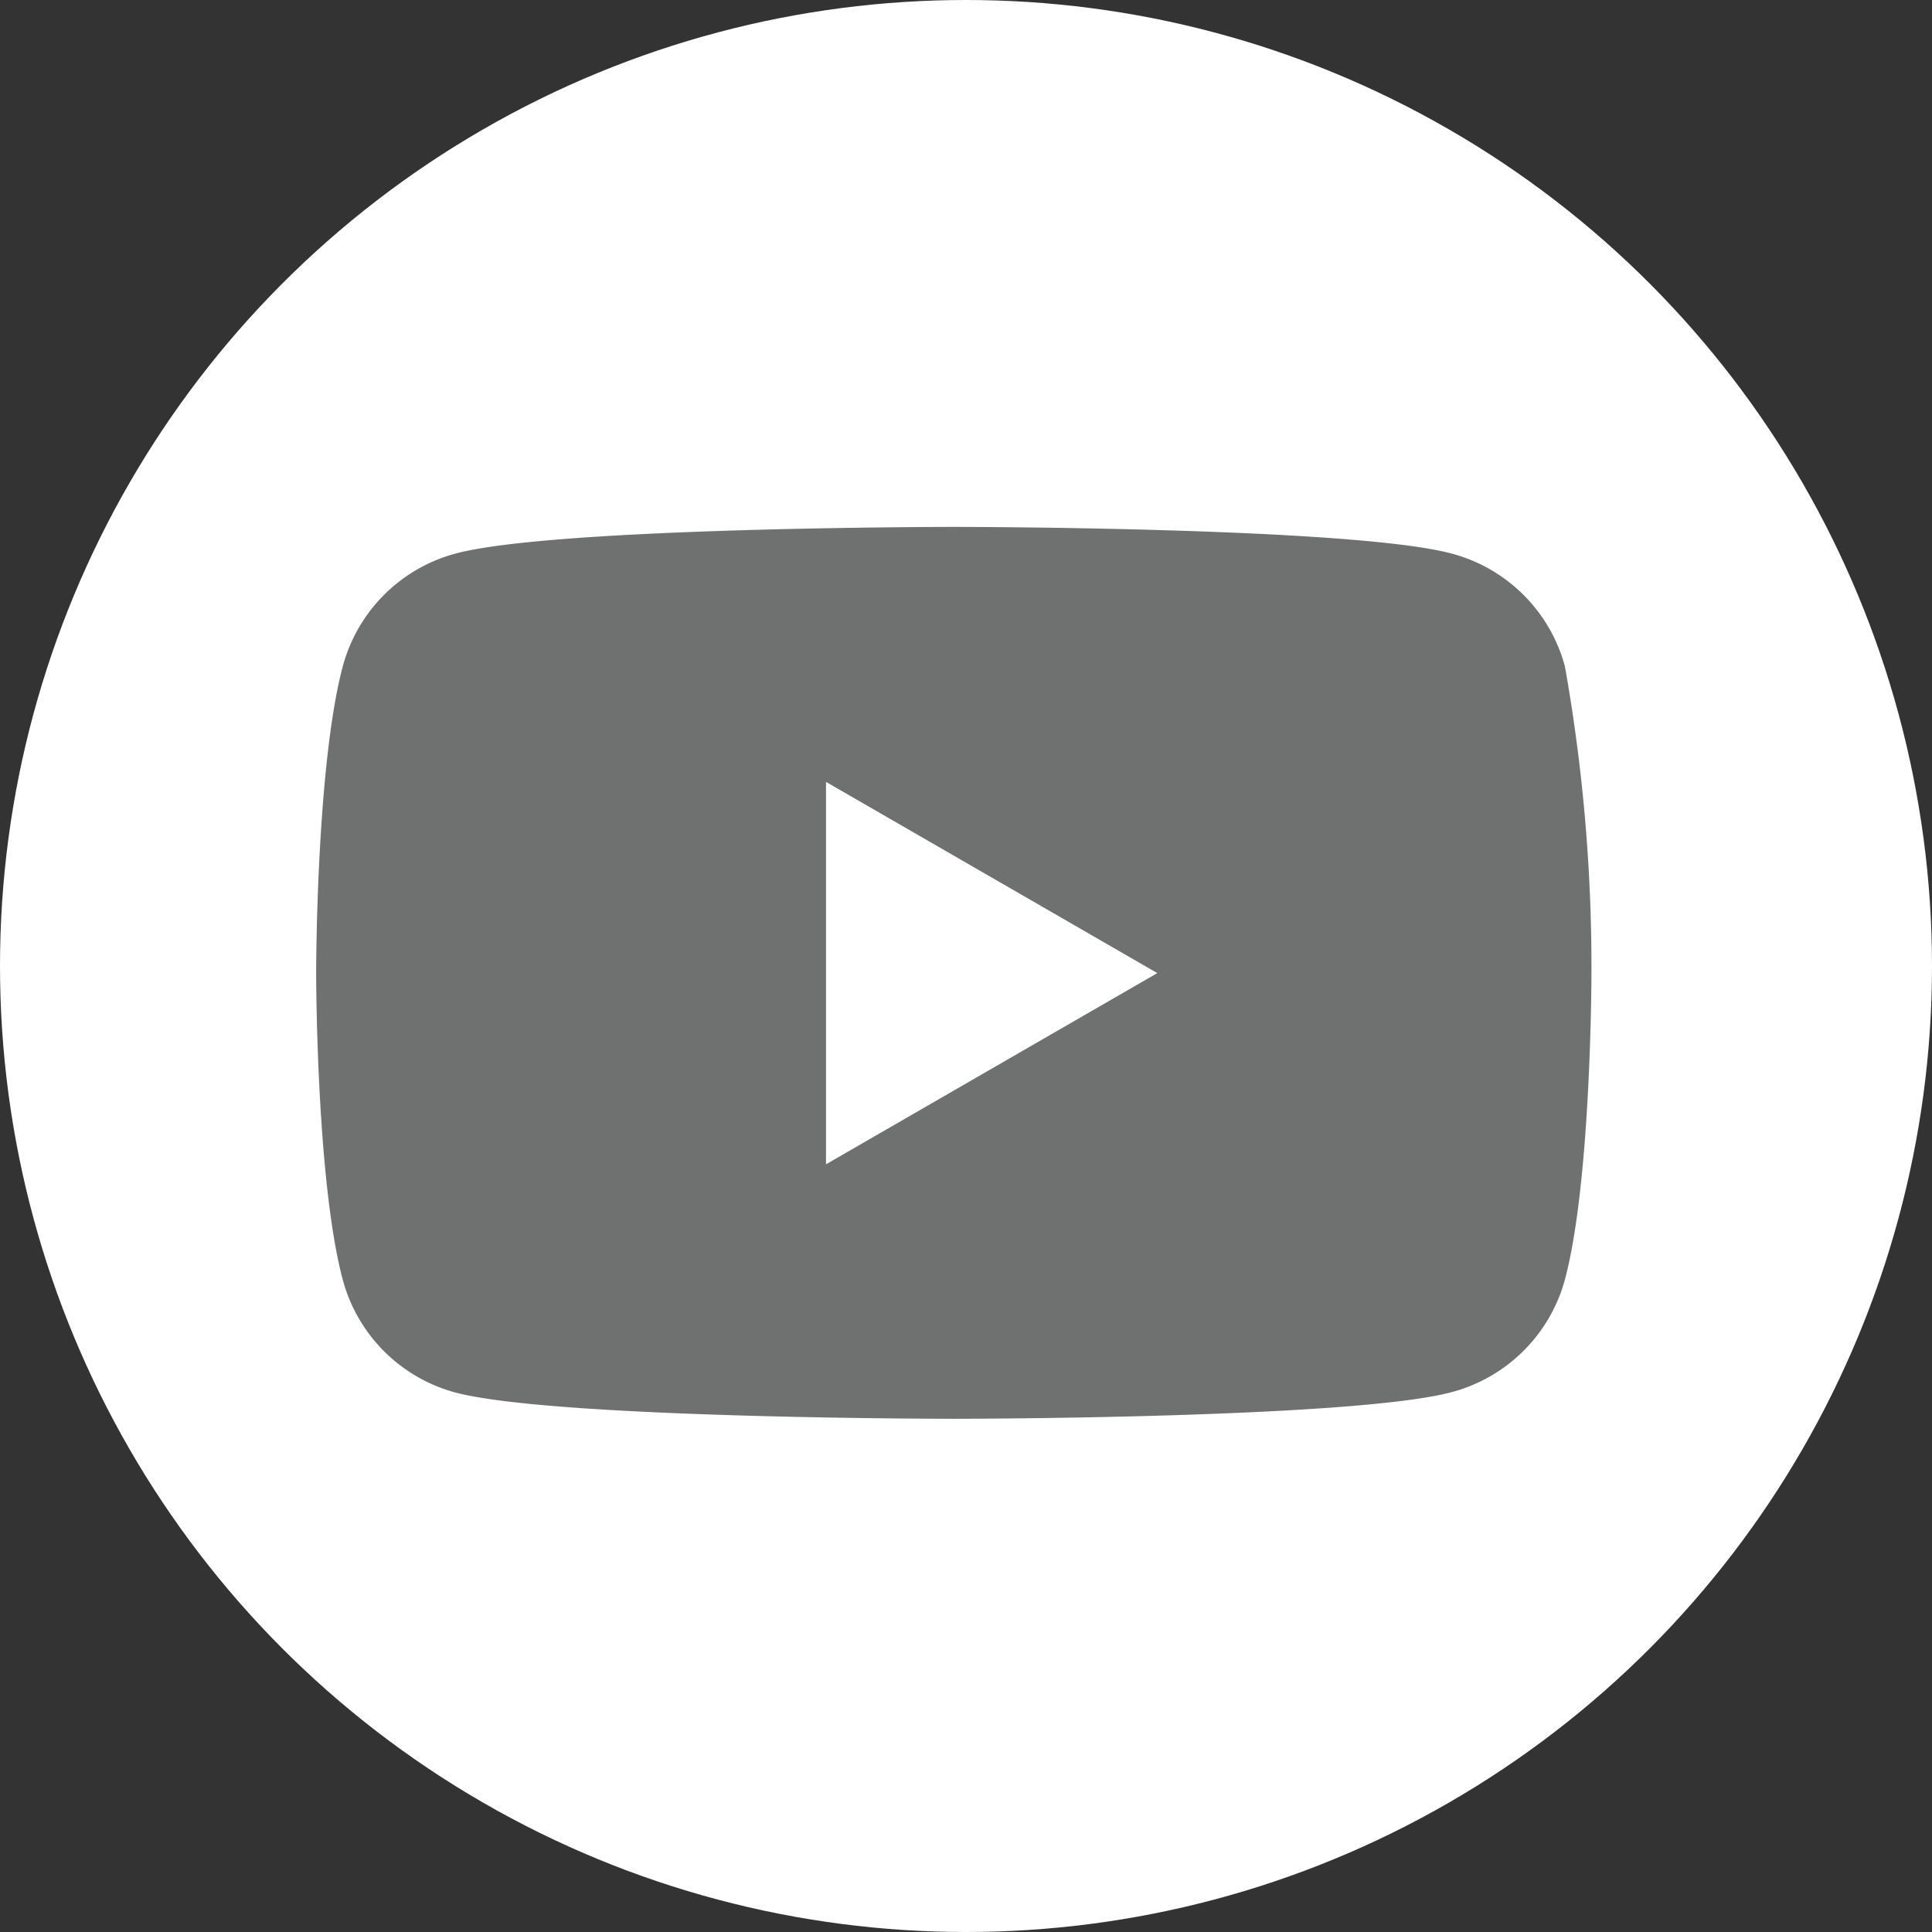 <svg xmlns="http://www.w3.org/2000/svg" width="55" height="55" viewBox="0 0 55 55">
  <rect x="0" y="0" width="55" height="55" fill="#333333" stroke="none"/>
  <g id="グループ_101" data-name="グループ 101" transform="translate(-1623 -8299)">
    <circle id="楕円形_1" data-name="楕円形 1" cx="27.5" cy="27.5" r="27.5" transform="translate(1623 8299)" fill="#fff"/>
    <g id="Layer_1" data-name="Layer 1" transform="translate(1632 8314)">
      <path id="パス_859" data-name="パス 859" d="M35.549,3.967A4.55,4.55,0,0,0,32.326.759C29.494,0,18.145,0,18.145,0S6.793,0,3.967.759A4.544,4.544,0,0,0,.759,3.967C0,6.8,0,12.7,0,12.7s0,5.906.759,8.735a4.544,4.544,0,0,0,3.208,3.208c2.829.747,14.178.747,14.178.747s11.352,0,14.181-.759a4.55,4.55,0,0,0,3.223-3.2c.756-2.829.756-8.735.756-8.735A48.8,48.8,0,0,0,35.549,3.967Z" fill="#6f7070"/>
      <path id="パス_860" data-name="パス 860" d="M48.59,35.186V24.3l9.431,5.443Z" transform="translate(-34.075 -17.041)" fill="#fff"/>
    </g>
  </g>
</svg>
